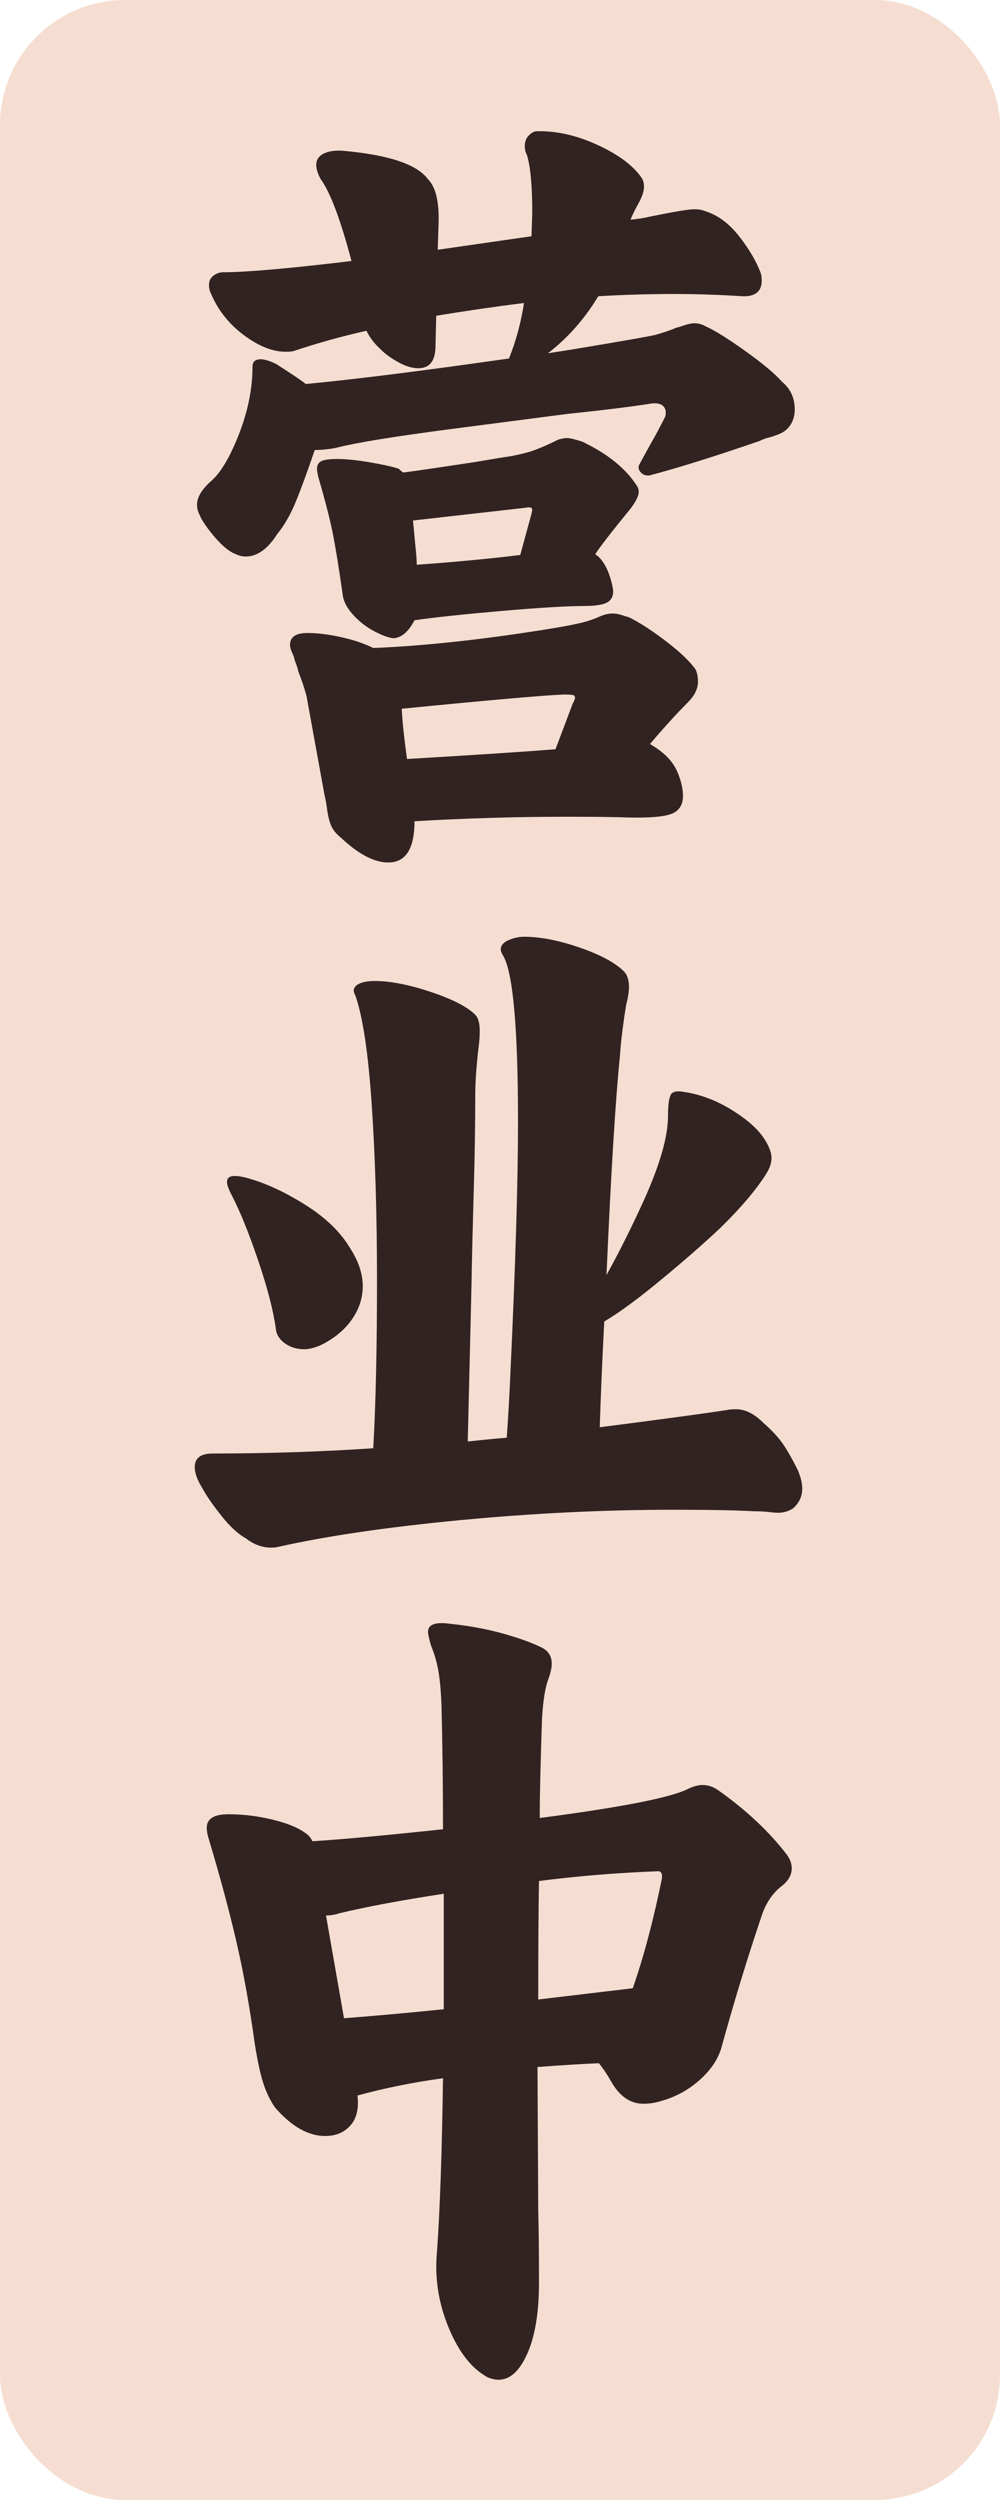 <?xml version="1.0" encoding="UTF-8"?>
<svg width="16px" height="40px" viewBox="0 0 16 40" version="1.1" xmlns="http://www.w3.org/2000/svg" xmlns:xlink="http://www.w3.org/1999/xlink">
    <title>编组 9备份</title>
    <g id="新版集合" stroke="none" stroke-width="1" fill="none" fill-rule="evenodd">
        <g id="编组-9备份">
            <rect id="矩形" fill="#F5DED1" x="0" y="0" width="16" height="40" rx="2"></rect>
            <g id="营-业-中" transform="translate(3.116, 2.099)" fill="#312322" fill-rule="nonzero">
                <path d="M7.248,5.509 C7.2,5.509 7.16,5.489 7.128,5.449 C7.096,5.409 7.092,5.369 7.116,5.329 C7.132,5.297 7.2,5.173 7.32,4.957 C7.344,4.917 7.376,4.859 7.416,4.783 C7.456,4.707 7.492,4.637 7.524,4.573 C7.532,4.557 7.536,4.533 7.536,4.501 C7.536,4.453 7.518,4.415 7.482,4.387 C7.446,4.359 7.388,4.349 7.308,4.357 C7.012,4.405 6.56,4.461 5.952,4.525 C5.704,4.557 5.104,4.635 4.152,4.759 C3.2,4.883 2.572,4.985 2.268,5.065 C2.148,5.089 2.032,5.101 1.92,5.101 C1.8,5.453 1.698,5.731 1.614,5.935 C1.53,6.139 1.432,6.309 1.32,6.445 C1.168,6.685 1,6.805 0.816,6.805 C0.76,6.805 0.708,6.793 0.66,6.769 C0.572,6.737 0.476,6.665 0.372,6.553 C0.268,6.441 0.18,6.325 0.108,6.205 C0.1,6.189 0.086,6.159 0.066,6.115 C0.046,6.071 0.036,6.025 0.036,5.977 C0.036,5.865 0.104,5.745 0.24,5.617 C0.4,5.489 0.554,5.237 0.702,4.861 C0.85,4.485 0.924,4.121 0.924,3.769 C0.924,3.689 0.968,3.649 1.056,3.649 C1.112,3.649 1.192,3.673 1.296,3.721 C1.56,3.889 1.72,3.997 1.776,4.045 C2.544,3.973 3.628,3.837 5.028,3.637 C5.14,3.357 5.22,3.061 5.268,2.749 C4.82,2.805 4.352,2.873 3.864,2.953 L3.852,3.433 C3.852,3.673 3.76,3.793 3.576,3.793 C3.48,3.793 3.374,3.761 3.258,3.697 C3.142,3.633 3.048,3.565 2.976,3.493 C2.872,3.397 2.796,3.297 2.748,3.193 C2.356,3.281 1.968,3.389 1.584,3.517 C1.56,3.525 1.516,3.529 1.452,3.529 C1.244,3.529 1.02,3.439 0.78,3.259 C0.54,3.079 0.364,2.853 0.252,2.581 C0.236,2.549 0.228,2.509 0.228,2.461 C0.228,2.397 0.252,2.347 0.3,2.311 C0.348,2.275 0.4,2.257 0.456,2.257 C0.824,2.257 1.508,2.197 2.508,2.077 C2.332,1.413 2.168,0.977 2.016,0.769 C1.968,0.681 1.944,0.605 1.944,0.541 C1.944,0.461 1.982,0.401 2.058,0.361 C2.134,0.321 2.236,0.305 2.364,0.313 C3.1,0.377 3.556,0.529 3.732,0.769 C3.86,0.897 3.916,1.145 3.9,1.513 L3.888,1.897 L5.388,1.681 L5.4,1.309 C5.4,0.877 5.372,0.569 5.316,0.385 C5.292,0.337 5.28,0.289 5.28,0.241 C5.28,0.169 5.302,0.111 5.346,0.067 C5.39,0.023 5.432,0.001 5.472,0.001 C5.784,-0.007 6.106,0.065 6.438,0.217 C6.77,0.369 7.004,0.541 7.14,0.733 C7.172,0.773 7.188,0.825 7.188,0.889 C7.188,0.961 7.158,1.051 7.098,1.159 C7.038,1.267 6.996,1.353 6.972,1.417 C7.044,1.409 7.104,1.401 7.152,1.393 C7.2,1.385 7.24,1.377 7.272,1.369 C7.664,1.289 7.904,1.249 7.992,1.249 C8.064,1.249 8.128,1.261 8.184,1.285 C8.376,1.349 8.548,1.477 8.7,1.669 C8.852,1.861 8.964,2.045 9.036,2.221 C9.06,2.269 9.072,2.325 9.072,2.389 C9.072,2.565 8.968,2.649 8.76,2.641 C8.4,2.617 8.036,2.605 7.668,2.605 C7.26,2.605 6.856,2.617 6.456,2.641 C6.24,3.001 5.972,3.305 5.652,3.553 L6.036,3.493 C6.9,3.349 7.352,3.269 7.392,3.253 C7.528,3.213 7.632,3.177 7.704,3.145 C7.736,3.137 7.782,3.123 7.842,3.103 C7.902,3.083 7.952,3.073 7.992,3.073 C8.056,3.073 8.116,3.089 8.172,3.121 C8.316,3.185 8.528,3.317 8.808,3.517 C9.088,3.717 9.284,3.881 9.396,4.009 C9.532,4.121 9.6,4.269 9.6,4.453 C9.6,4.549 9.576,4.633 9.528,4.705 C9.48,4.777 9.408,4.829 9.312,4.861 C9.272,4.877 9.228,4.891 9.18,4.903 C9.132,4.915 9.084,4.933 9.036,4.957 C8.316,5.205 7.728,5.389 7.272,5.509 L7.248,5.509 Z M1.584,8.401 C1.544,8.321 1.524,8.261 1.524,8.221 C1.524,8.093 1.616,8.029 1.8,8.029 C1.96,8.029 2.14,8.051 2.34,8.095 C2.54,8.139 2.712,8.197 2.856,8.269 C3.632,8.237 4.508,8.145 5.484,7.993 C5.54,7.985 5.65,7.967 5.814,7.939 C5.978,7.911 6.108,7.885 6.204,7.861 C6.3,7.837 6.392,7.805 6.48,7.765 C6.552,7.733 6.62,7.717 6.684,7.717 C6.732,7.717 6.78,7.725 6.828,7.741 C6.876,7.757 6.916,7.769 6.948,7.777 C7.124,7.865 7.324,7.995 7.548,8.167 C7.772,8.339 7.928,8.489 8.016,8.617 C8.04,8.673 8.052,8.737 8.052,8.809 C8.052,8.921 7.996,9.033 7.884,9.145 C7.708,9.321 7.508,9.541 7.284,9.805 C7.364,9.853 7.428,9.897 7.476,9.937 C7.596,10.033 7.682,10.147 7.734,10.279 C7.786,10.411 7.812,10.529 7.812,10.633 C7.812,10.777 7.752,10.873 7.632,10.921 C7.512,10.969 7.28,10.989 6.936,10.981 C6.728,10.973 6.4,10.969 5.952,10.969 C5.144,10.969 4.332,10.993 3.516,11.041 C3.516,11.481 3.376,11.701 3.096,11.701 C2.872,11.701 2.62,11.569 2.34,11.305 C2.26,11.241 2.206,11.173 2.178,11.101 C2.15,11.029 2.13,10.947 2.118,10.855 C2.106,10.763 2.092,10.685 2.076,10.621 L1.788,9.037 C1.756,8.917 1.712,8.785 1.656,8.641 C1.648,8.601 1.636,8.561 1.62,8.521 C1.604,8.481 1.592,8.441 1.584,8.401 Z M1.98,5.545 C1.964,5.481 1.956,5.433 1.956,5.401 C1.956,5.345 1.978,5.305 2.022,5.281 C2.066,5.257 2.152,5.245 2.28,5.245 C2.424,5.245 2.6,5.263 2.808,5.299 C3.016,5.335 3.168,5.369 3.264,5.401 C3.296,5.433 3.32,5.453 3.336,5.461 C3.472,5.445 3.856,5.389 4.488,5.293 C4.816,5.237 4.988,5.209 5.004,5.209 C5.188,5.177 5.334,5.141 5.442,5.101 C5.55,5.061 5.676,5.005 5.82,4.933 C5.884,4.917 5.928,4.909 5.952,4.909 C6,4.909 6.084,4.929 6.204,4.969 C6.604,5.161 6.892,5.393 7.068,5.665 C7.092,5.697 7.104,5.733 7.104,5.773 C7.104,5.829 7.064,5.913 6.984,6.025 C6.664,6.417 6.472,6.665 6.408,6.769 L6.456,6.805 C6.56,6.901 6.636,7.061 6.684,7.285 C6.708,7.389 6.69,7.467 6.63,7.519 C6.57,7.571 6.436,7.597 6.228,7.597 C5.964,7.597 5.53,7.623 4.926,7.675 C4.322,7.727 3.852,7.777 3.516,7.825 C3.42,8.009 3.308,8.105 3.18,8.113 C3.1,8.105 2.996,8.067 2.868,7.999 C2.74,7.931 2.626,7.841 2.526,7.729 C2.426,7.617 2.372,7.505 2.364,7.393 C2.308,7.001 2.258,6.691 2.214,6.463 C2.17,6.235 2.092,5.929 1.98,5.545 Z M3.312,9.241 C3.32,9.425 3.348,9.693 3.396,10.045 C4.476,9.981 5.268,9.929 5.772,9.889 L6.048,9.157 C6.072,9.117 6.084,9.085 6.084,9.061 C6.084,9.037 6.068,9.023 6.036,9.019 C6.004,9.015 5.96,9.013 5.904,9.013 C5.552,9.029 4.688,9.105 3.312,9.241 Z M3.528,6.613 C3.544,6.757 3.552,6.865 3.552,6.937 C4.12,6.897 4.672,6.845 5.208,6.781 L5.388,6.121 L5.4,6.061 C5.4,6.021 5.364,6.009 5.292,6.025 L3.492,6.229 L3.528,6.613 Z" id="形状"></path>
                <path d="M2.004,19.429 C1.908,19.469 1.824,19.489 1.752,19.489 C1.632,19.489 1.528,19.457 1.44,19.393 C1.352,19.329 1.304,19.249 1.296,19.153 C1.256,18.865 1.162,18.503 1.014,18.067 C0.866,17.631 0.728,17.289 0.6,17.041 C0.544,16.937 0.516,16.861 0.516,16.813 C0.516,16.749 0.556,16.717 0.636,16.717 C0.7,16.717 0.772,16.729 0.852,16.753 C1.14,16.833 1.446,16.975 1.77,17.179 C2.094,17.383 2.332,17.613 2.484,17.869 C2.62,18.077 2.688,18.281 2.688,18.481 C2.688,18.673 2.628,18.853 2.508,19.021 C2.388,19.189 2.22,19.325 2.004,19.429 Z M0.12,21.709 C0.04,21.581 0,21.469 0,21.373 C0,21.229 0.096,21.157 0.288,21.157 C1.168,21.157 2.024,21.129 2.856,21.073 C2.896,20.369 2.916,19.473 2.916,18.385 C2.916,17.353 2.888,16.419 2.832,15.583 C2.776,14.747 2.688,14.161 2.568,13.825 C2.552,13.793 2.544,13.769 2.544,13.753 C2.544,13.705 2.574,13.667 2.634,13.639 C2.694,13.611 2.776,13.597 2.88,13.597 C3.128,13.597 3.426,13.655 3.774,13.771 C4.122,13.887 4.36,14.009 4.488,14.137 C4.536,14.185 4.56,14.273 4.56,14.401 C4.56,14.489 4.552,14.589 4.536,14.701 C4.504,14.989 4.488,15.233 4.488,15.433 C4.488,15.897 4.48,16.403 4.464,16.951 C4.448,17.499 4.436,18.001 4.428,18.457 L4.368,20.965 C4.664,20.933 4.872,20.913 4.992,20.905 C5.016,20.569 5.036,20.213 5.052,19.837 C5.132,18.133 5.172,16.805 5.172,15.853 C5.172,14.341 5.092,13.453 4.932,13.189 C4.908,13.149 4.896,13.117 4.896,13.093 C4.896,13.029 4.938,12.979 5.022,12.943 C5.106,12.907 5.188,12.889 5.268,12.889 C5.524,12.889 5.816,12.945 6.144,13.057 C6.472,13.169 6.708,13.293 6.852,13.429 C6.916,13.485 6.948,13.573 6.948,13.693 C6.948,13.765 6.932,13.865 6.9,13.993 C6.884,14.089 6.866,14.213 6.846,14.365 C6.826,14.517 6.812,14.657 6.804,14.785 C6.732,15.489 6.66,16.661 6.588,18.301 C6.796,17.925 6.996,17.525 7.188,17.101 C7.444,16.533 7.572,16.085 7.572,15.757 C7.572,15.589 7.586,15.477 7.614,15.421 C7.642,15.365 7.716,15.349 7.836,15.373 C8.092,15.413 8.338,15.505 8.574,15.649 C8.81,15.793 8.98,15.937 9.084,16.081 C9.18,16.217 9.228,16.333 9.228,16.429 C9.228,16.509 9.2,16.593 9.144,16.681 C8.984,16.937 8.736,17.229 8.4,17.557 C8.136,17.805 7.82,18.081 7.452,18.385 C7.084,18.689 6.784,18.909 6.552,19.045 C6.52,19.661 6.496,20.225 6.48,20.737 C7.416,20.617 8.096,20.525 8.52,20.461 C8.552,20.453 8.6,20.449 8.664,20.449 C8.808,20.449 8.952,20.521 9.096,20.665 C9.224,20.777 9.324,20.883 9.396,20.983 C9.468,21.083 9.552,21.229 9.648,21.421 C9.696,21.533 9.72,21.633 9.72,21.721 C9.72,21.841 9.672,21.945 9.576,22.033 C9.504,22.081 9.424,22.105 9.336,22.105 C9.296,22.105 9.244,22.101 9.18,22.093 C9.116,22.085 9.036,22.081 8.94,22.081 C8.668,22.065 8.244,22.057 7.668,22.057 C6.548,22.057 5.402,22.113 4.23,22.225 C3.058,22.337 2.084,22.481 1.308,22.657 C1.132,22.681 0.968,22.633 0.816,22.513 C0.696,22.449 0.566,22.329 0.426,22.153 C0.286,21.977 0.184,21.829 0.12,21.709 Z" id="形状"></path>
                <path d="M2.088,32.077 C1.816,32.077 1.548,31.925 1.284,31.621 C1.212,31.517 1.152,31.395 1.104,31.255 C1.056,31.115 1.008,30.897 0.96,30.601 C0.88,30.017 0.784,29.481 0.672,28.993 C0.56,28.505 0.412,27.953 0.228,27.337 C0.204,27.265 0.192,27.201 0.192,27.145 C0.192,27.001 0.308,26.929 0.54,26.929 C0.772,26.929 1.004,26.957 1.236,27.013 C1.468,27.069 1.64,27.137 1.752,27.217 C1.808,27.249 1.852,27.297 1.884,27.361 C2.38,27.329 3.076,27.265 3.972,27.169 C3.972,26.489 3.964,25.829 3.948,25.189 C3.94,24.973 3.924,24.793 3.9,24.649 C3.876,24.505 3.836,24.365 3.78,24.229 C3.748,24.117 3.732,24.045 3.732,24.013 C3.732,23.893 3.848,23.849 4.08,23.881 C4.392,23.913 4.682,23.967 4.95,24.043 C5.218,24.119 5.428,24.197 5.58,24.277 C5.668,24.333 5.712,24.413 5.712,24.517 C5.712,24.589 5.692,24.677 5.652,24.781 C5.604,24.917 5.572,25.125 5.556,25.405 C5.532,26.101 5.52,26.629 5.52,26.989 C6.8,26.821 7.584,26.669 7.872,26.533 C7.968,26.485 8.052,26.461 8.124,26.461 C8.212,26.461 8.296,26.489 8.376,26.545 C8.816,26.857 9.176,27.193 9.456,27.553 C9.52,27.633 9.552,27.713 9.552,27.793 C9.552,27.905 9.492,28.005 9.372,28.093 C9.228,28.213 9.124,28.377 9.06,28.585 C8.836,29.249 8.624,29.945 8.424,30.673 C8.368,30.857 8.252,31.027 8.076,31.183 C7.9,31.339 7.7,31.449 7.476,31.513 C7.38,31.545 7.28,31.561 7.176,31.561 C6.968,31.561 6.796,31.441 6.66,31.201 C6.612,31.113 6.548,31.017 6.468,30.913 C6.244,30.921 5.916,30.941 5.484,30.973 L5.496,33.277 C5.504,33.589 5.508,33.969 5.508,34.417 C5.508,34.897 5.446,35.277 5.322,35.557 C5.198,35.837 5.044,35.977 4.86,35.977 C4.812,35.977 4.756,35.965 4.692,35.941 C4.436,35.805 4.226,35.539 4.062,35.143 C3.898,34.747 3.836,34.341 3.876,33.925 C3.924,33.245 3.956,32.321 3.972,31.153 C3.5,31.217 3.044,31.309 2.604,31.429 C2.628,31.637 2.59,31.797 2.49,31.909 C2.39,32.021 2.256,32.077 2.088,32.077 Z M2.388,30.193 C2.9,30.153 3.432,30.105 3.984,30.049 L3.984,28.201 C3.304,28.305 2.748,28.409 2.316,28.513 C2.244,28.537 2.172,28.549 2.1,28.549 L2.388,30.193 Z M7.008,29.713 C7.184,29.209 7.34,28.621 7.476,27.949 L7.476,27.925 C7.476,27.869 7.456,27.841 7.416,27.841 C6.768,27.865 6.132,27.917 5.508,27.997 C5.5,28.397 5.496,29.029 5.496,29.893 L7.008,29.713 Z" id="形状"></path>
            </g>
        </g>
    </g>
</svg>